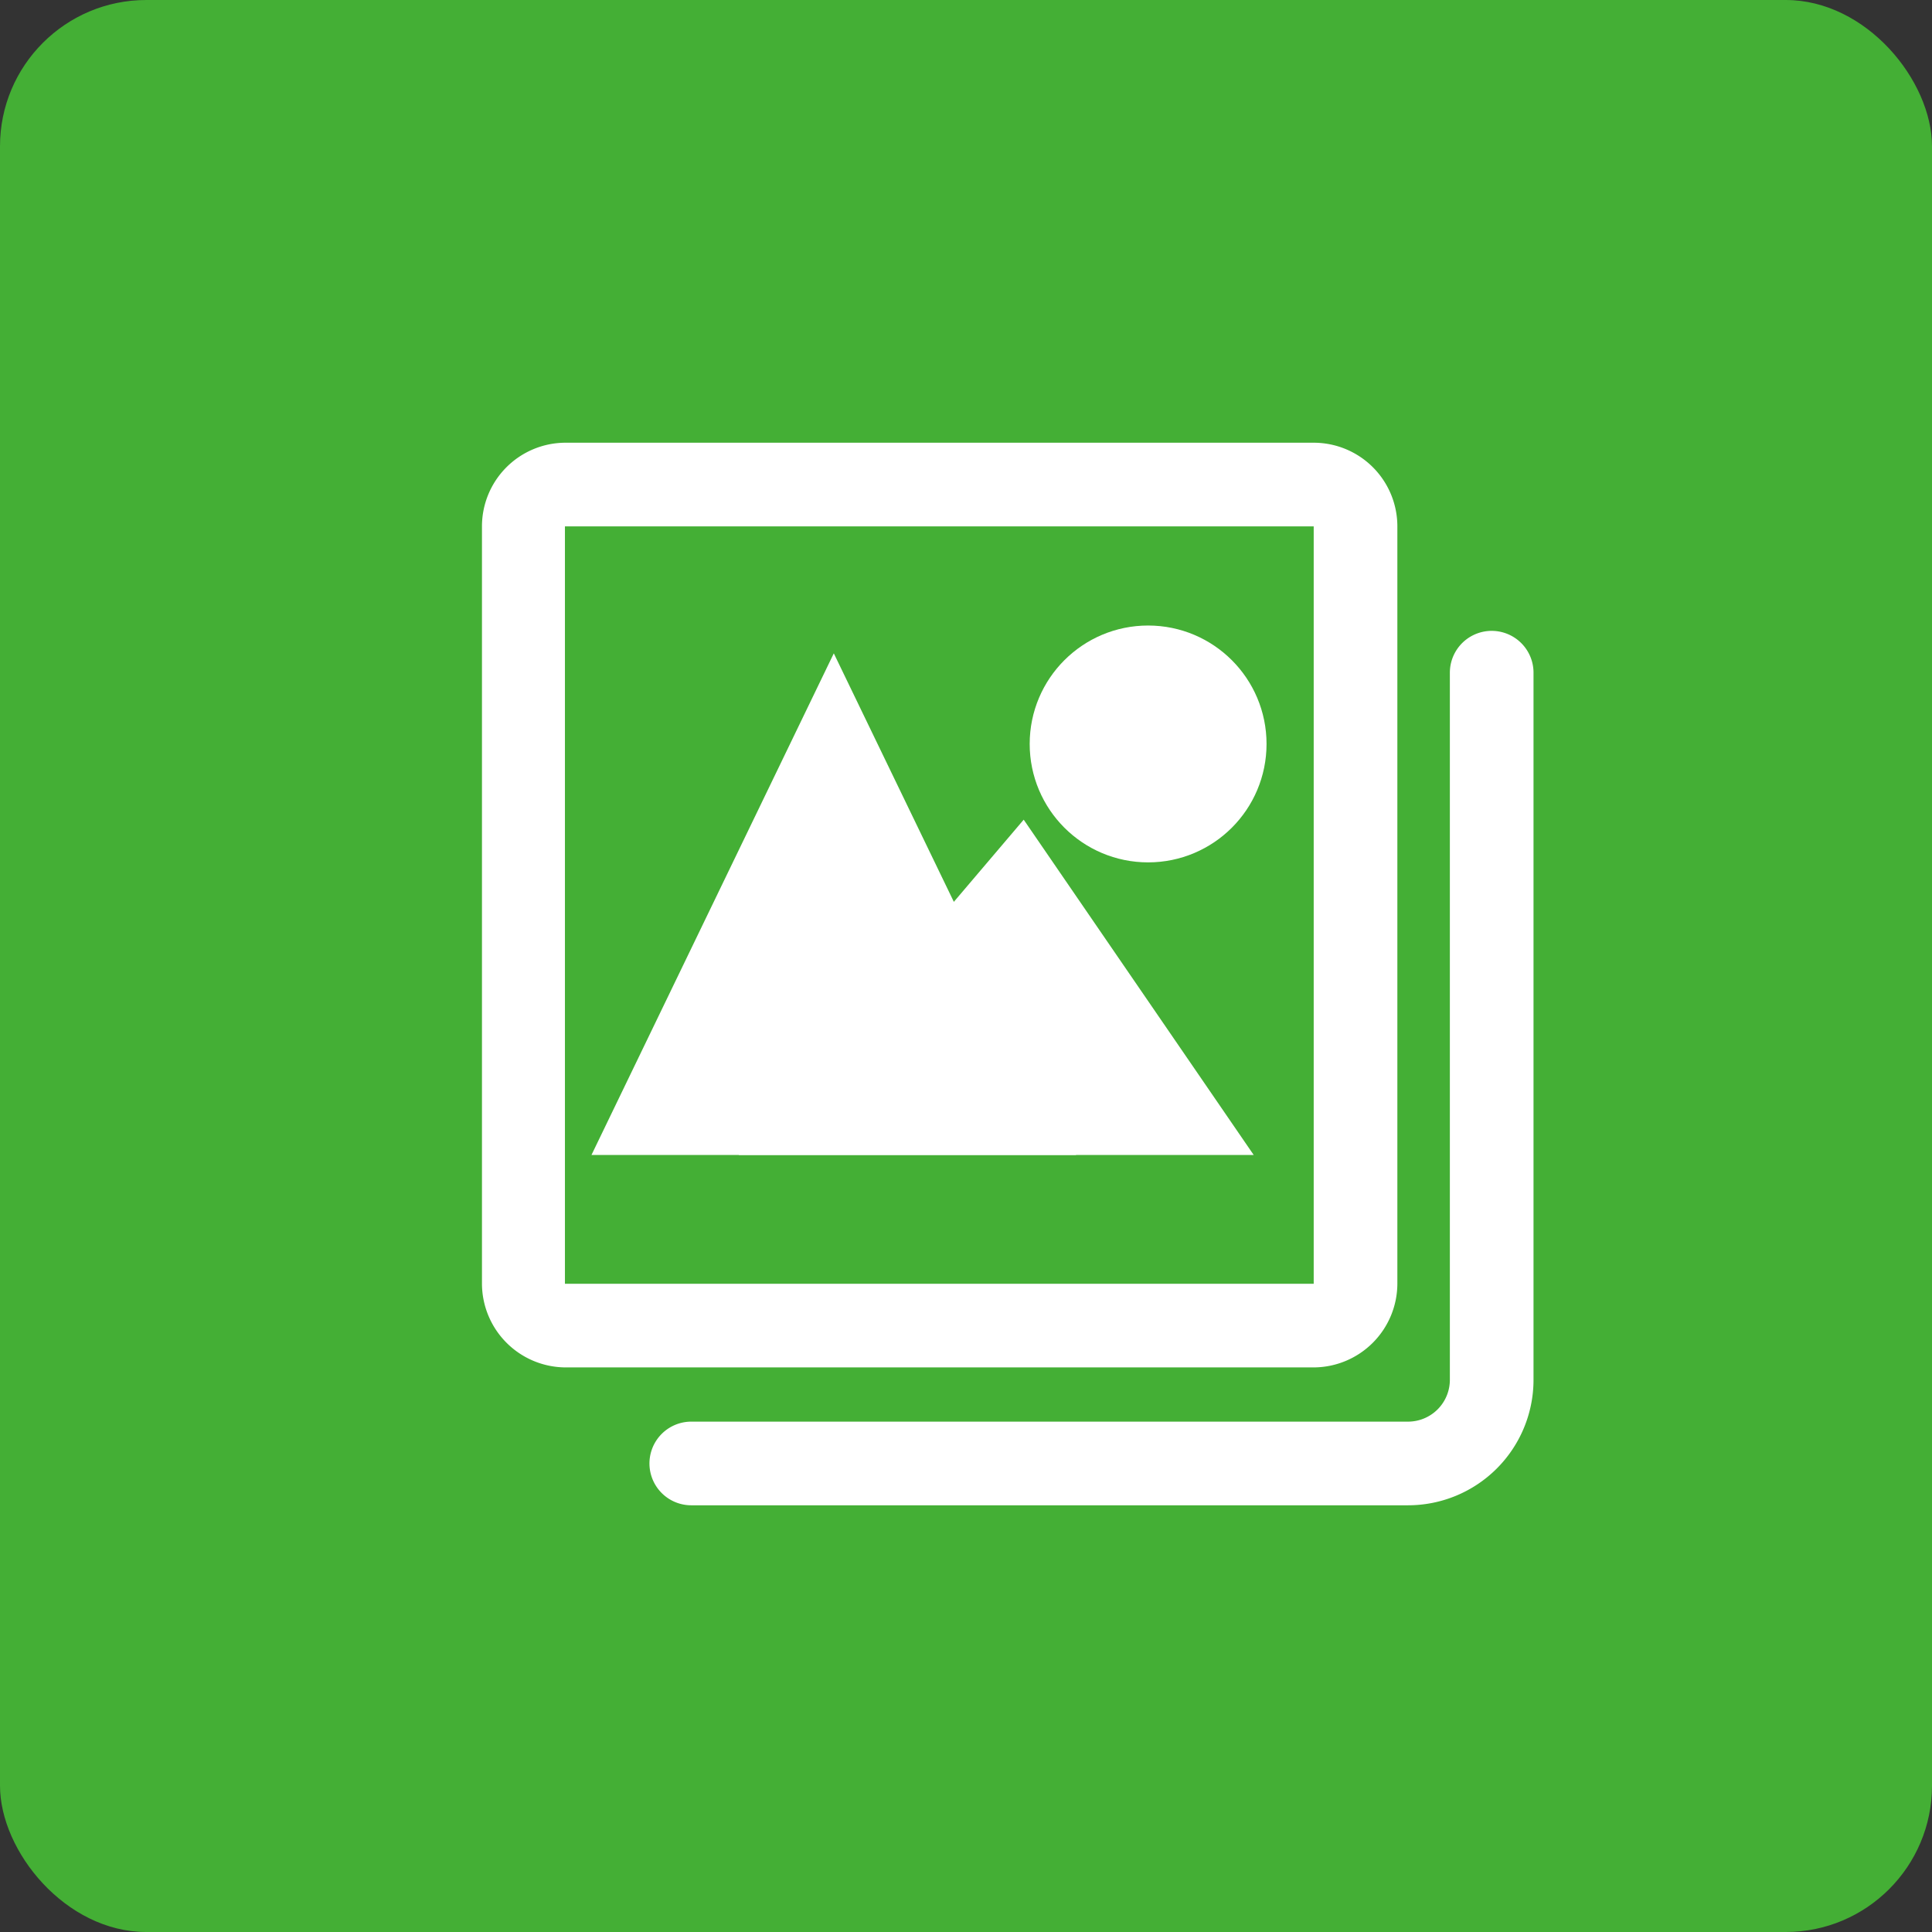 <svg xmlns="http://www.w3.org/2000/svg" viewBox="0 0 56.12 56.12"><rect x="0" y="0" width="56.12" height="56.12" fill="#333333" stroke="none"/><defs><style>.cls-1{fill:#44af35;}.cls-2,.cls-4{fill:#fff;}.cls-3{fill:none;stroke-linecap:round;stroke-linejoin:round;stroke-width:2.43px;}.cls-3,.cls-4{stroke:#fff;}.cls-4{stroke-miterlimit:10;stroke-width:2.02px;}</style></defs><g id="レイヤー_2" data-name="レイヤー 2"><g id="レイヤー_3" data-name="レイヤー 3"><rect class="cls-1" width="56.12" height="56.12" rx="4.25"/><path class="cls-2" d="M38.16,15.29v22H16.41v-22H38.16m0-2.43H16.41A2.43,2.43,0,0,0,14,15.29v22a2.44,2.44,0,0,0,2.43,2.43H38.16a2.44,2.44,0,0,0,2.43-2.43v-22a2.43,2.43,0,0,0-2.43-2.43Z"/><path class="cls-3" d="M43.33,19.54V40.08a2.43,2.43,0,0,1-2.43,2.43H20.08"/><polygon class="cls-4" points="24.22 21.3 18.79 32.54 29.65 32.54 24.22 21.3"/><polygon class="cls-4" points="29.65 25.47 23.64 32.54 34.5 32.54 29.65 25.47"/><circle class="cls-4" cx="33.35" cy="21.61" r="2.43"/></g></g></svg>